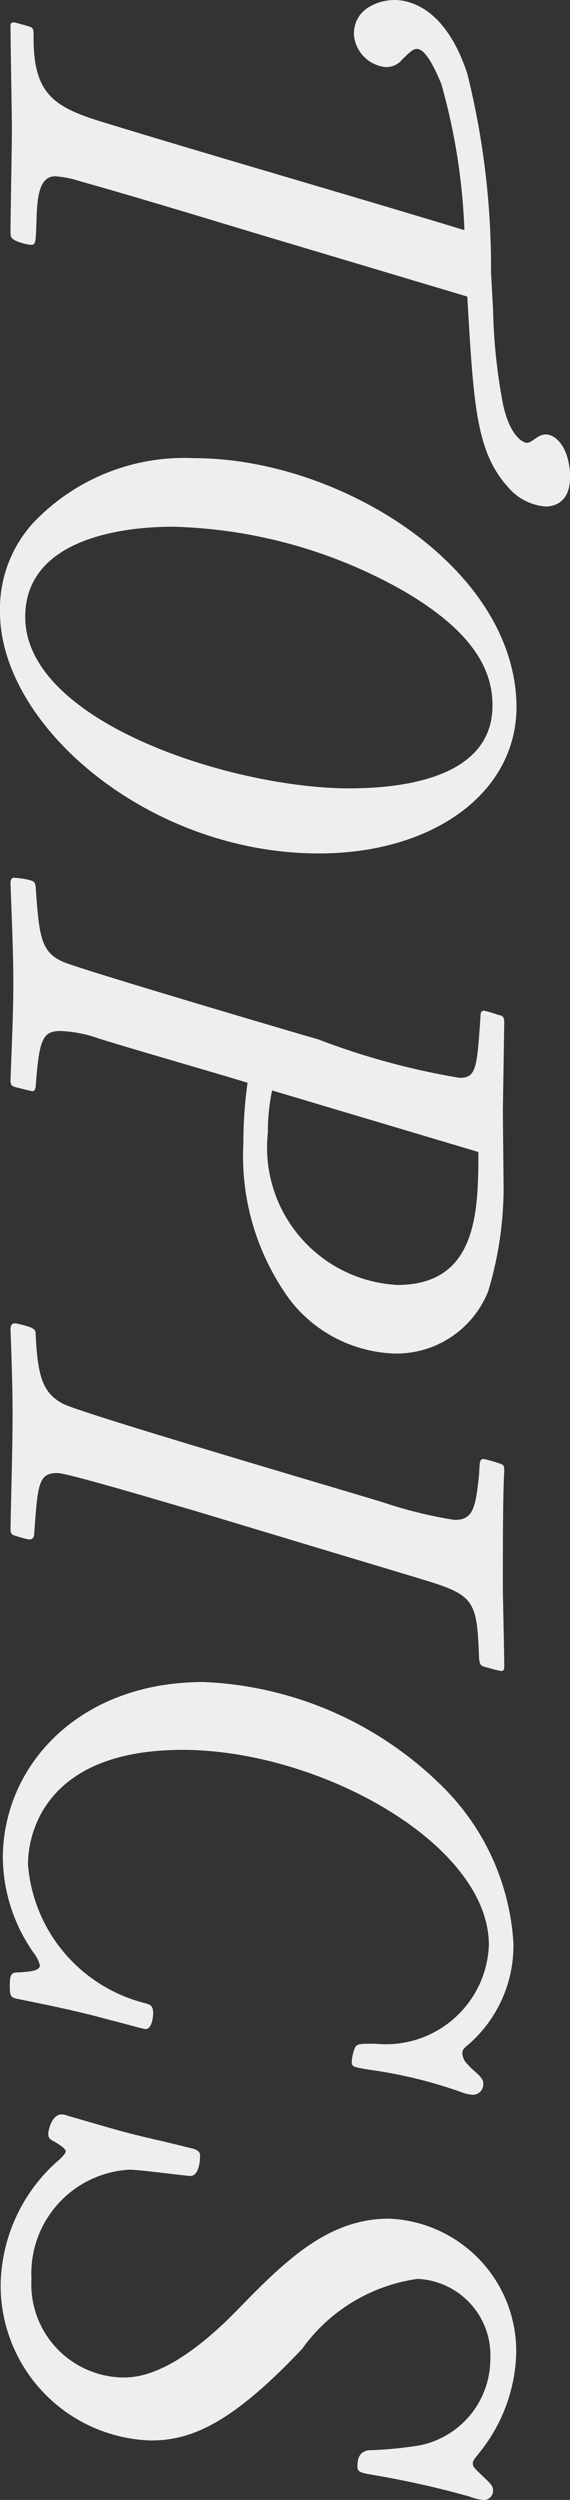<svg xmlns="http://www.w3.org/2000/svg" viewBox="0 0 11.503 50.432"><rect x="0" y="0" width="11.503" height="50.432" fill="#333333" stroke="none"/><defs><style>.cls-1{fill:#eee;}</style></defs><title>アセット 28</title><g id="レイヤー_2" data-name="レイヤー 2"><g id="レイヤー_1-2" data-name="レイヤー 1"><path class="cls-1" d="M5.279,4.742c-1.919-.579-2.809-.847-3.669-1.087a2.063,2.063,0,0,0-.494-.099c-.339,0-.367.451-.381.932-.014.409-.014.451-.113.451a1.072,1.072,0,0,1-.311-.085c-.07-.042-.099-.056-.099-.169,0-.297.028-1.75.028-2.075,0-.296-.028-1.764-.028-2.089,0-.028,0-.07.071-.07.014,0,.268.07.31.085.085.028.085.057.085.239,0,1.115.409,1.384,1.369,1.68,2.018.621,5.293,1.567,7.325,2.188a12.491,12.491,0,0,0-.466-2.95C8.85,1.566,8.624.987,8.413.987c-.099,0-.184.113-.283.198a.421.421,0,0,1-.338.169A.712.712,0,0,1,7.142.691C7.142.141,7.692,0,7.961,0c.211,0,1.002.07,1.468,1.481a16.152,16.152,0,0,1,.48,4.009l.042.776a11.272,11.272,0,0,0,.198,1.877c.141.678.423.79.48.79.084,0,.155-.084.24-.127a.315.315,0,0,1,.141-.042c.24,0,.494.324.494.861,0,.55-.367.593-.494.593a1.104,1.104,0,0,1-.762-.396c-.649-.72-.691-1.693-.818-3.839Z"/><path class="cls-1" d="M6.437,17.217C2.993,17.217,0,14.634,0,12.347a2.574,2.574,0,0,1,.664-1.792,4.197,4.197,0,0,1,3.26-1.312c2.865,0,6.323,2.103,6.493,4.827C10.543,15.918,8.808,17.217,6.437,17.217Zm1.736-5.279a9.909,9.909,0,0,0-4.686-1.312c-1.143,0-2.978.296-2.978,1.82,0,2.132,4.206,3.458,6.535,3.458.903,0,2.964-.141,2.893-1.75C9.909,13.363,9.372,12.644,8.172,11.938Z"/><path class="cls-1" d="M10.163,23.946a7.248,7.248,0,0,1-.311,2.103,1.993,1.993,0,0,1-1.877,1.257,2.787,2.787,0,0,1-2.117-1.073,4.916,4.916,0,0,1-.946-3.176,8.531,8.531,0,0,1,.084-1.214c-.833-.254-2.173-.635-2.992-.889a2.604,2.604,0,0,0-.776-.155c-.367,0-.438.155-.508,1.129-.014.042-.014.085-.071.085-.014,0-.24-.057-.353-.085-.056-.028-.084-.028-.084-.142.028-.762.057-1.354.057-1.962,0-.578-.028-1.199-.057-2.004,0-.057.014-.113.071-.113a1.757,1.757,0,0,1,.296.043c.113.028.127.042.141.141.07.988.099,1.312.55,1.511.311.141,4.418,1.354,5.152,1.566a14.798,14.798,0,0,0,2.851.776c.339,0,.353-.197.423-1.228,0-.085.014-.127.071-.127a1.905,1.905,0,0,1,.282.084c.084.015.127.028.127.155l-.028,1.793ZM5.491,21.998a4,4,0,0,0-.085.847,2.777,2.777,0,0,0,2.611,3.077c1.609,0,1.637-1.468,1.637-2.682Z"/><path class="cls-1" d="M3.882,30.464c-.396-.113-2.513-.748-2.724-.748-.381,0-.396.226-.466,1.199,0,.07-.014.142-.099.142a1.779,1.779,0,0,1-.268-.071c-.099-.027-.113-.042-.113-.169C.226,30.125.254,29.165.254,28.516c0-.593-.028-1.312-.042-1.693,0-.07.014-.127.099-.127a1.993,1.993,0,0,1,.311.084c.085.043.099.057.099.17.042.847.155,1.157.55,1.369.381.197,5.589,1.722,6.464,1.99a8.75,8.75,0,0,0,1.439.353c.367,0,.424-.226.494-.917.014-.282.014-.311.099-.311a2.29,2.29,0,0,1,.296.084c.099.028.113.043.113.155-.028.48-.028,1.553-.028,2.315,0,.226.028,1.369.028,1.637,0,.028,0,.085-.057.085a2.128,2.128,0,0,1-.282-.07c-.141-.028-.155-.057-.169-.184-.042-1.157-.084-1.27-1.101-1.581Z"/><path class="cls-1" d="M3.091,40.61c0,.085-.028.324-.155.324-.042,0-.48-.127-.72-.184-.607-.169-1.158-.282-1.849-.423-.169-.028-.169-.07-.169-.311,0-.226.071-.226.198-.226.141-.015.409-.015.409-.142a.712.712,0,0,0-.127-.254,3.395,3.395,0,0,1-.621-1.905c0-1.863,1.524-3.557,4.051-3.557a7.265,7.265,0,0,1,4.757,2.046,4.851,4.851,0,0,1,1.496,3.219,2.644,2.644,0,0,1-.889,2.032c-.099.085-.142.112-.142.197a.345.345,0,0,0,.113.226c.084.1.211.184.268.269a.16.16,0,0,1,.042.113.212.212,0,0,1-.212.226.834.834,0,0,1-.24-.057,9.234,9.234,0,0,0-1.863-.451c-.325-.057-.339-.057-.339-.17a.924.924,0,0,1,.057-.254c.042-.099.084-.099.423-.099a2.079,2.079,0,0,0,2.287-1.99c0-2.047-3.43-3.938-6.182-3.938-2.682,0-3.119,1.58-3.119,2.314A3.137,3.137,0,0,0,2.936,40.413C3.021,40.44,3.091,40.455,3.091,40.61Z"/><path class="cls-1" d="M3.896,43.346c.141.043.141.1.141.155,0,.015,0,.396-.198.396-.071,0-1.03-.127-1.228-.127A2.097,2.097,0,0,0,.635,45.972a1.879,1.879,0,0,0,1.835,1.99c.254,0,.974,0,2.272-1.313.974-1.002,1.849-1.891,3.105-1.891a2.675,2.675,0,0,1,2.569,2.767,3.338,3.338,0,0,1-.748,1.962c-.099.127-.127.154-.127.211s.028.085.113.17c.268.254.296.282.296.381a.185.185,0,0,1-.183.184,1.004,1.004,0,0,1-.296-.07,18.869,18.869,0,0,0-1.877-.424c-.339-.057-.381-.07-.381-.184,0-.254.113-.296.212-.324a7.994,7.994,0,0,0,1.044-.099,1.778,1.778,0,0,0,1.426-1.736,1.542,1.542,0,0,0-1.468-1.623,3.451,3.451,0,0,0-2.329,1.411c-1.412,1.496-2.23,1.849-3.049,1.849A3.127,3.127,0,0,1,.014,46.042a3.402,3.402,0,0,1,1.144-2.441c.042-.028.169-.155.169-.198,0-.07-.184-.169-.226-.197-.084-.043-.127-.07-.127-.155,0-.099.084-.396.268-.396a.422.422,0,0,1,.127.028c.974.282,1.2.353,1.892.508Z"/></g></g></svg>